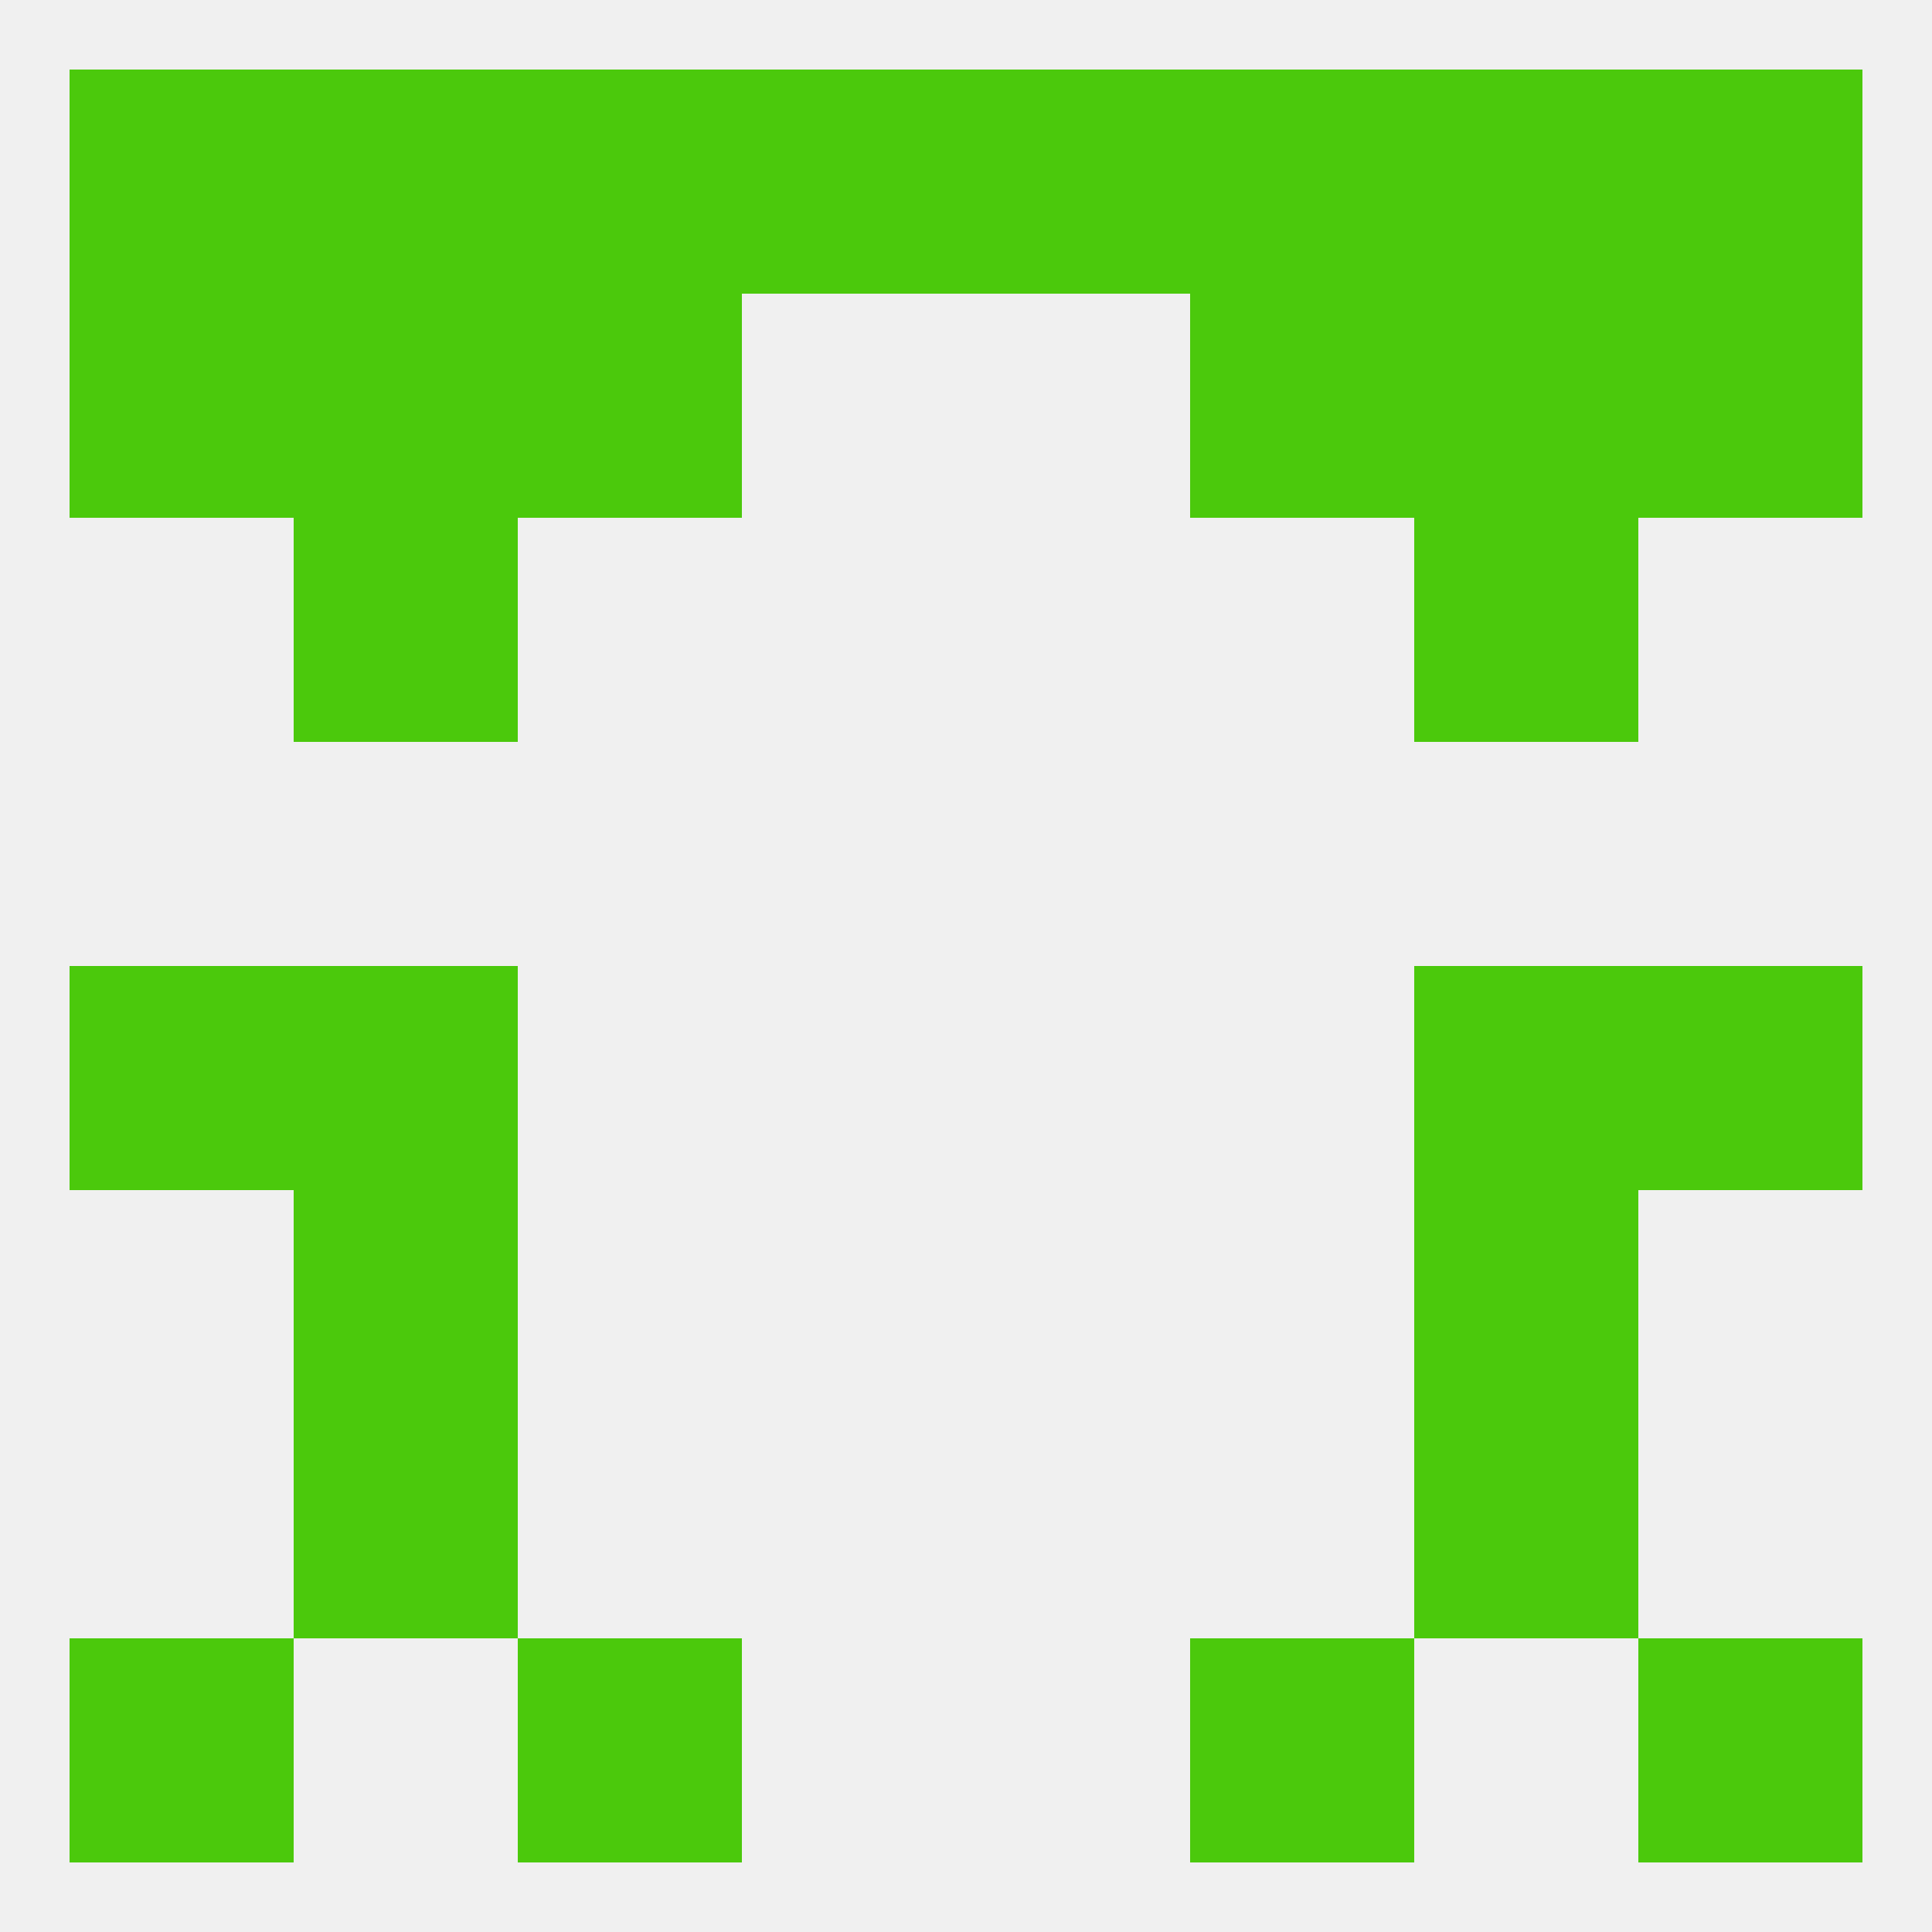 
<!--   <?xml version="1.0"?> -->
<svg version="1.1" baseprofile="full" xmlns="http://www.w3.org/2000/svg" xmlns:xlink="http://www.w3.org/1999/xlink" xmlns:ev="http://www.w3.org/2001/xml-events" width="250" height="250" viewBox="0 0 250 250" >
	<rect width="100%" height="100%" fill="rgba(240,240,240,255)"/>

	<rect x="9" y="125" width="29" height="29" fill="rgba(75,201,12,255)"/>
	<rect x="212" y="125" width="29" height="29" fill="rgba(75,201,12,255)"/>
	<rect x="38" y="125" width="29" height="29" fill="rgba(75,201,12,255)"/>
	<rect x="183" y="125" width="29" height="29" fill="rgba(75,201,12,255)"/>
	<rect x="183" y="154" width="29" height="29" fill="rgba(75,201,12,255)"/>
	<rect x="38" y="154" width="29" height="29" fill="rgba(75,201,12,255)"/>
	<rect x="38" y="183" width="29" height="29" fill="rgba(75,201,12,255)"/>
	<rect x="183" y="183" width="29" height="29" fill="rgba(75,201,12,255)"/>
	<rect x="67" y="212" width="29" height="29" fill="rgba(75,201,12,255)"/>
	<rect x="154" y="212" width="29" height="29" fill="rgba(75,201,12,255)"/>
	<rect x="9" y="212" width="29" height="29" fill="rgba(75,201,12,255)"/>
	<rect x="212" y="212" width="29" height="29" fill="rgba(75,201,12,255)"/>
	<rect x="67" y="9" width="29" height="29" fill="rgba(75,201,12,255)"/>
	<rect x="183" y="9" width="29" height="29" fill="rgba(75,201,12,255)"/>
	<rect x="96" y="9" width="29" height="29" fill="rgba(75,201,12,255)"/>
	<rect x="125" y="9" width="29" height="29" fill="rgba(75,201,12,255)"/>
	<rect x="154" y="9" width="29" height="29" fill="rgba(75,201,12,255)"/>
	<rect x="38" y="9" width="29" height="29" fill="rgba(75,201,12,255)"/>
	<rect x="9" y="9" width="29" height="29" fill="rgba(75,201,12,255)"/>
	<rect x="212" y="9" width="29" height="29" fill="rgba(75,201,12,255)"/>
	<rect x="38" y="38" width="29" height="29" fill="rgba(75,201,12,255)"/>
	<rect x="183" y="38" width="29" height="29" fill="rgba(75,201,12,255)"/>
	<rect x="9" y="38" width="29" height="29" fill="rgba(75,201,12,255)"/>
	<rect x="212" y="38" width="29" height="29" fill="rgba(75,201,12,255)"/>
	<rect x="67" y="38" width="29" height="29" fill="rgba(75,201,12,255)"/>
	<rect x="154" y="38" width="29" height="29" fill="rgba(75,201,12,255)"/>
	<rect x="38" y="67" width="29" height="29" fill="rgba(75,201,12,255)"/>
	<rect x="183" y="67" width="29" height="29" fill="rgba(75,201,12,255)"/>
</svg>